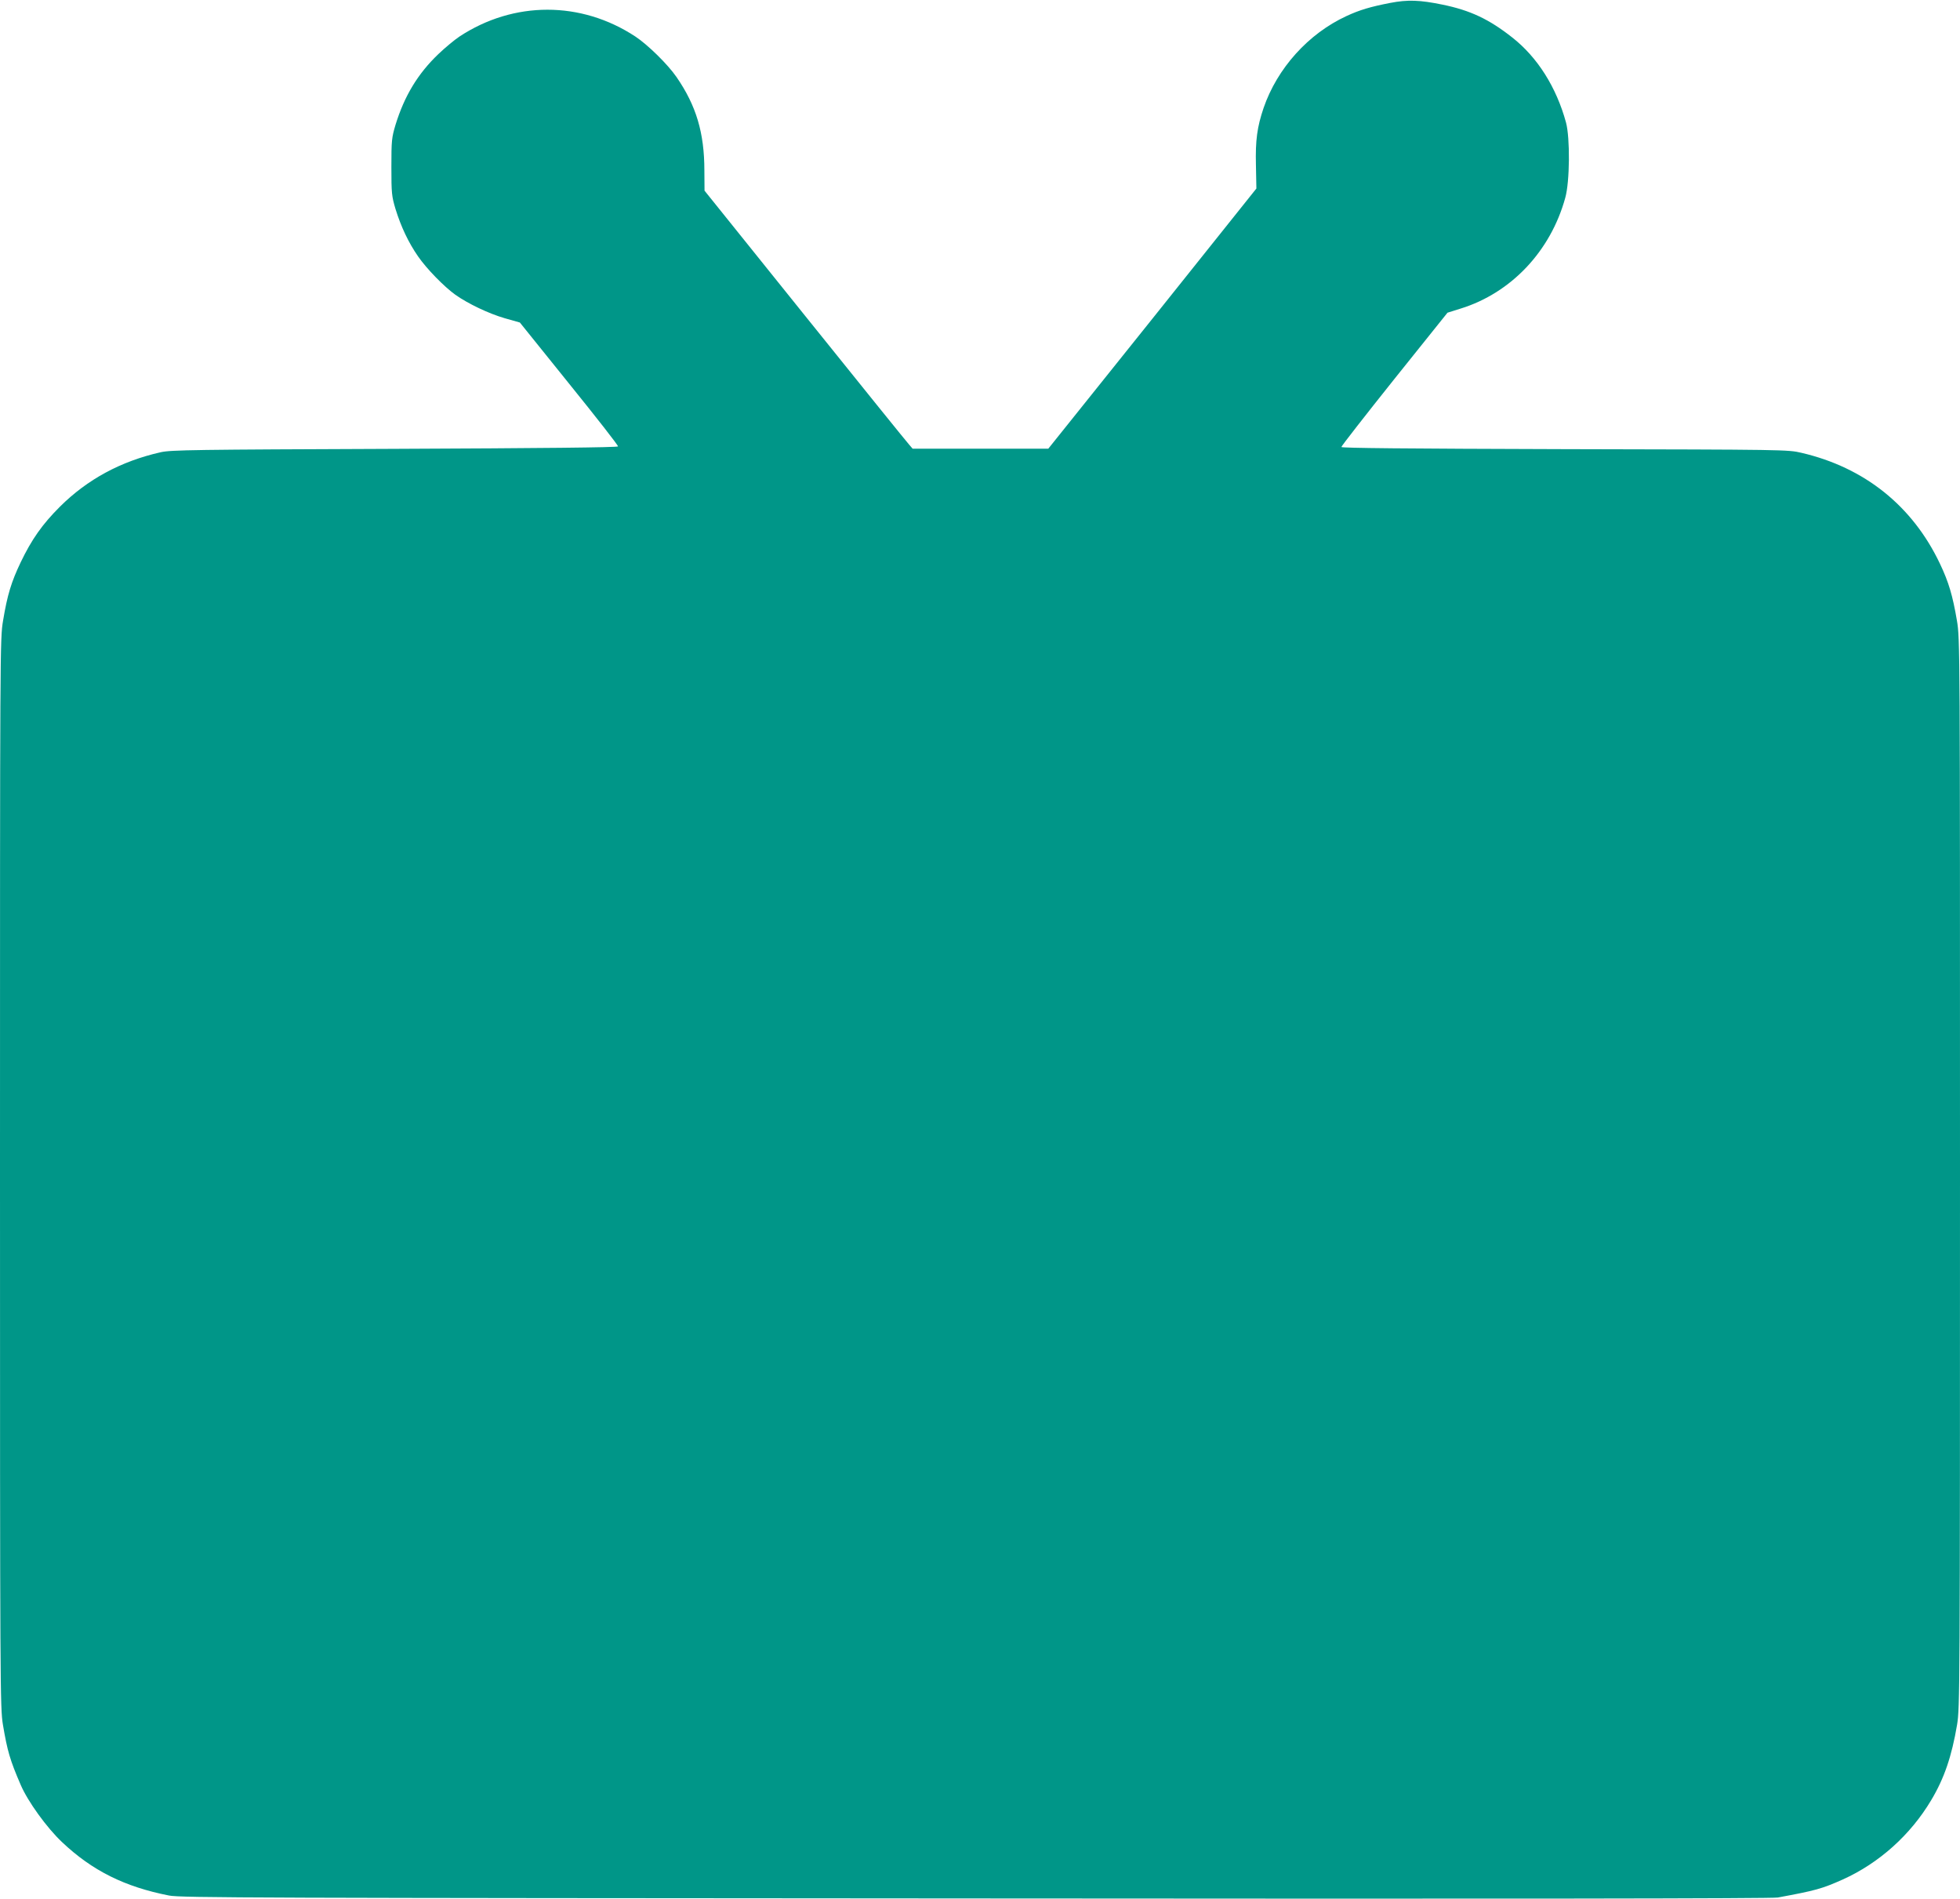 <?xml version="1.0" standalone="no"?>
<!DOCTYPE svg PUBLIC "-//W3C//DTD SVG 20010904//EN"
 "http://www.w3.org/TR/2001/REC-SVG-20010904/DTD/svg10.dtd">
<svg version="1.0" xmlns="http://www.w3.org/2000/svg"
 width="1280pt" height="1240pt" viewBox="0 0 1280 1240"
 preserveAspectRatio="xMidYMid meet">
<g transform="translate(0,1240) scale(0.1,-0.1)"
fill="#009688" stroke="none">
<path d="M9079 12381 c-129 -25 -200 -46 -286 -86 -249 -115 -452 -341 -541
-600 -42 -124 -54 -211 -50 -373 l3 -153 -679 -850 -680 -849 -443 0 -443 0
-24 28 c-14 15 -320 394 -680 842 l-655 815 -1 131 c0 246 -53 424 -182 611
-57 83 -188 211 -268 264 -355 234 -795 234 -1150 0 -30 -20 -92 -71 -137
-114 -135 -129 -222 -274 -280 -462 -25 -84 -27 -102 -27 -275 0 -173 2 -191
27 -275 36 -116 84 -218 147 -309 56 -81 170 -198 244 -251 82 -58 218 -123
322 -153 l99 -28 322 -400 c177 -219 321 -403 319 -409 -2 -7 -501 -12 -1457
-16 -1313 -5 -1461 -7 -1529 -22 -261 -59 -479 -177 -659 -356 -115 -115 -184
-213 -256 -363 -61 -128 -87 -212 -115 -381 -20 -117 -20 -171 -20 -3607 0
-3385 1 -3492 19 -3602 29 -172 46 -231 116 -393 46 -108 171 -281 271 -375
197 -186 408 -291 698 -348 73 -15 573 -16 5266 -19 3475 -3 5203 -1 5240 6
249 46 288 57 425 118 237 107 442 291 577 518 85 142 134 286 169 493 18 110
19 217 19 3602 0 3436 0 3490 -20 3607 -28 165 -54 252 -111 372 -179 377
-492 628 -904 724 -89 21 -105 21 -1547 24 -1043 3 -1458 7 -1458 14 0 6 156
206 346 444 l347 433 86 27 c329 102 587 374 683 723 30 105 32 392 5 492 -63
231 -187 427 -352 556 -151 119 -274 177 -456 214 -146 30 -226 33 -340 11z"/>
</g>
</svg>
